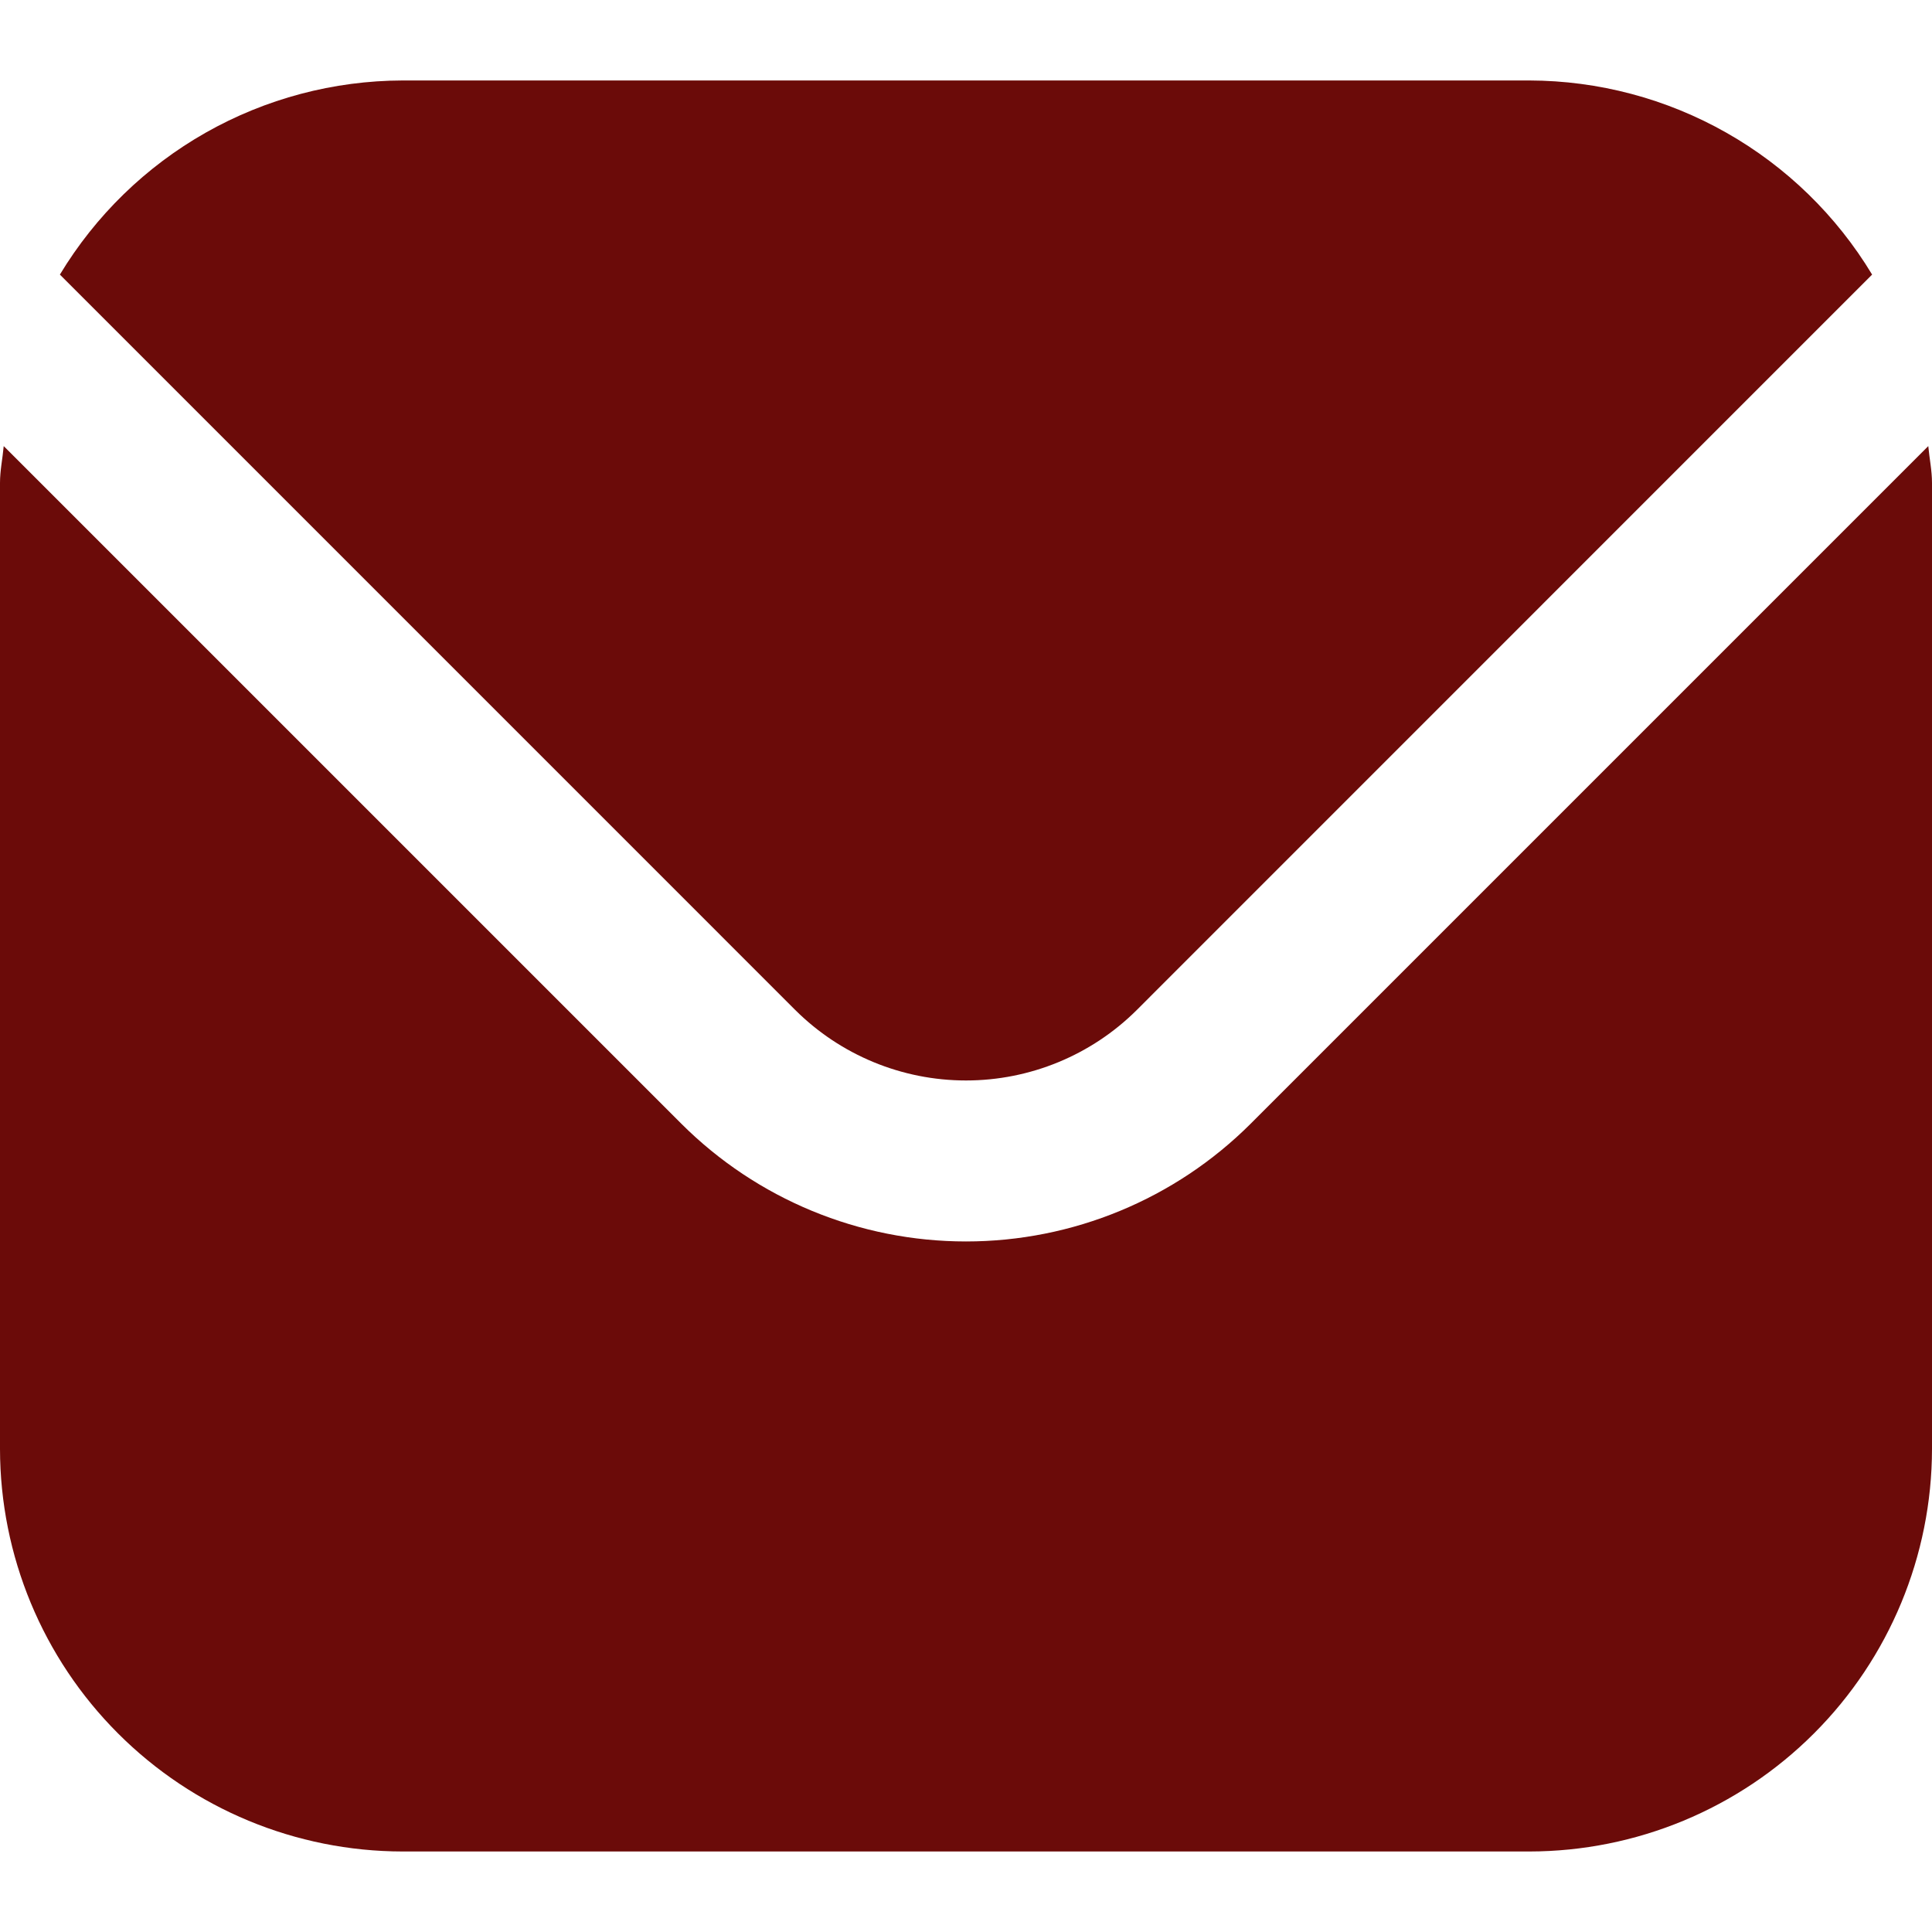 <svg width="40" height="40" viewBox="0 0 40 40" fill="none" xmlns="http://www.w3.org/2000/svg">
<path d="M39.923 9.236L25.893 23.266C24.329 24.827 22.21 25.703 20 25.703C17.79 25.703 15.671 24.827 14.107 23.266L0.077 9.236C0.053 9.5 0 9.738 0 10V30C0.003 32.209 0.881 34.327 2.444 35.889C4.006 37.452 6.124 38.33 8.333 38.333H31.667C33.876 38.33 35.994 37.452 37.556 35.889C39.118 34.327 39.997 32.209 40 30V10C40 9.738 39.947 9.5 39.923 9.236Z" fill="#6B0B09"/>
<path d="M23.537 20.91L38.76 5.685C38.023 4.462 36.983 3.45 35.74 2.746C34.498 2.042 33.095 1.67 31.667 1.666H8.334C6.906 1.67 5.503 2.042 4.26 2.746C3.018 3.45 1.978 4.462 1.24 5.685L16.464 20.91C17.403 21.845 18.674 22.37 20 22.37C21.326 22.37 22.598 21.845 23.537 20.91V20.91Z" fill="#6B0B09"/>
</svg>
